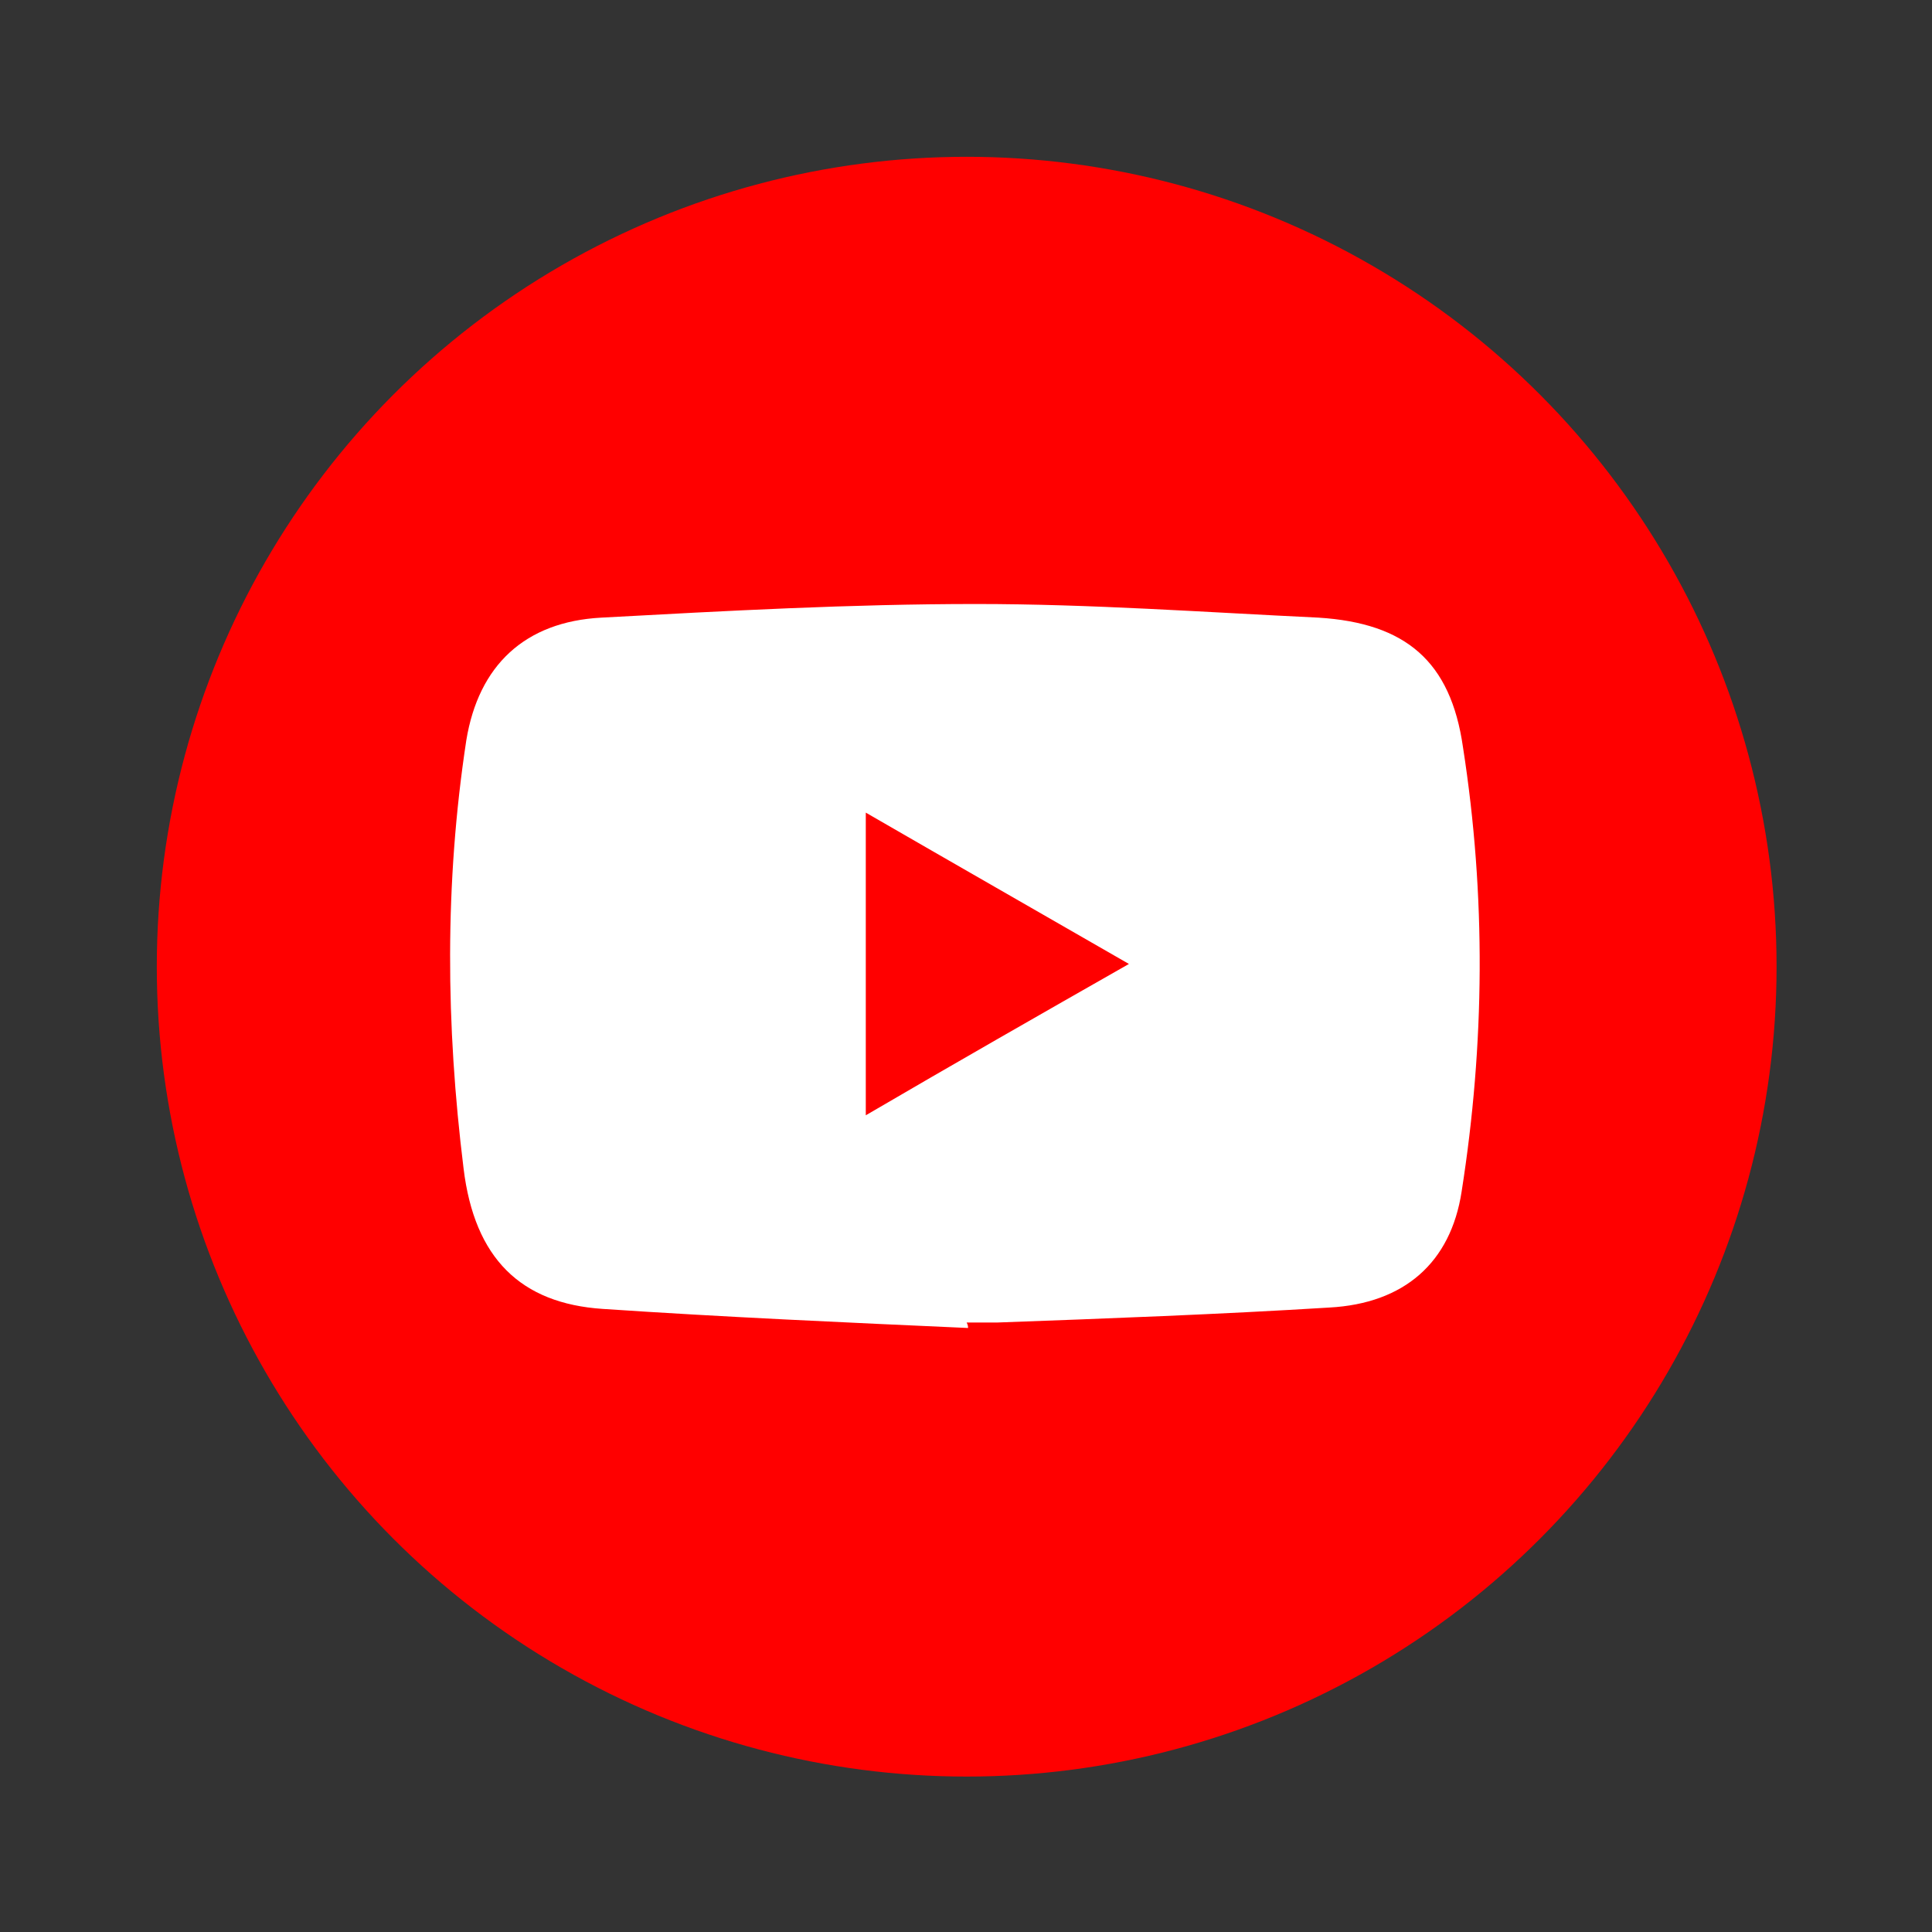 <?xml version="1.0" encoding="utf-8"?>
<!-- Generator: Adobe Illustrator 27.2.0, SVG Export Plug-In . SVG Version: 6.00 Build 0)  -->
<svg version="1.1" id="Vrstva_1" xmlns="http://www.w3.org/2000/svg" xmlns:xlink="http://www.w3.org/1999/xlink" x="0px" y="0px"
	 viewBox="0 0 141.7 141.7" style="enable-background:new 0 0 141.7 141.7;" xml:space="preserve">
<rect x="0" y="0" width="141.7" height="141.7" fill="#333333" stroke="none"/>
<style type="text/css">
	.st0{fill:#FF0000;}
	.st1{fill:#FFFFFF;}
</style>
<circle class="st0" cx="70.9" cy="70.9" r="59.4"/>
<path class="st1" d="M71,97.4C62.1,97,53.1,96.6,44.2,96c-6-0.4-9.4-3.7-10.2-10.3c-1.3-10.5-1.4-20.9,0.2-31.4
	c0.9-5.5,4.3-8.7,9.9-9c9.2-0.5,18.3-1,27.5-1c8.4,0,16.7,0.6,25.1,1c6.4,0.4,9.7,3.2,10.6,9.5c1.7,10.9,1.6,21.8-0.1,32.6
	c-0.8,5.2-4.2,8.2-9.7,8.5c-8.1,0.5-16.2,0.8-24.4,1.1c-0.7,0-1.5,0-2.2,0C71,97.2,71,97.3,71,97.4z M63.5,81.8
	c6.5-3.8,12.8-7.4,19.3-11.1c-6.6-3.8-12.9-7.4-19.3-11.1C63.5,67.1,63.5,74.2,63.5,81.8z"/>
</svg>
